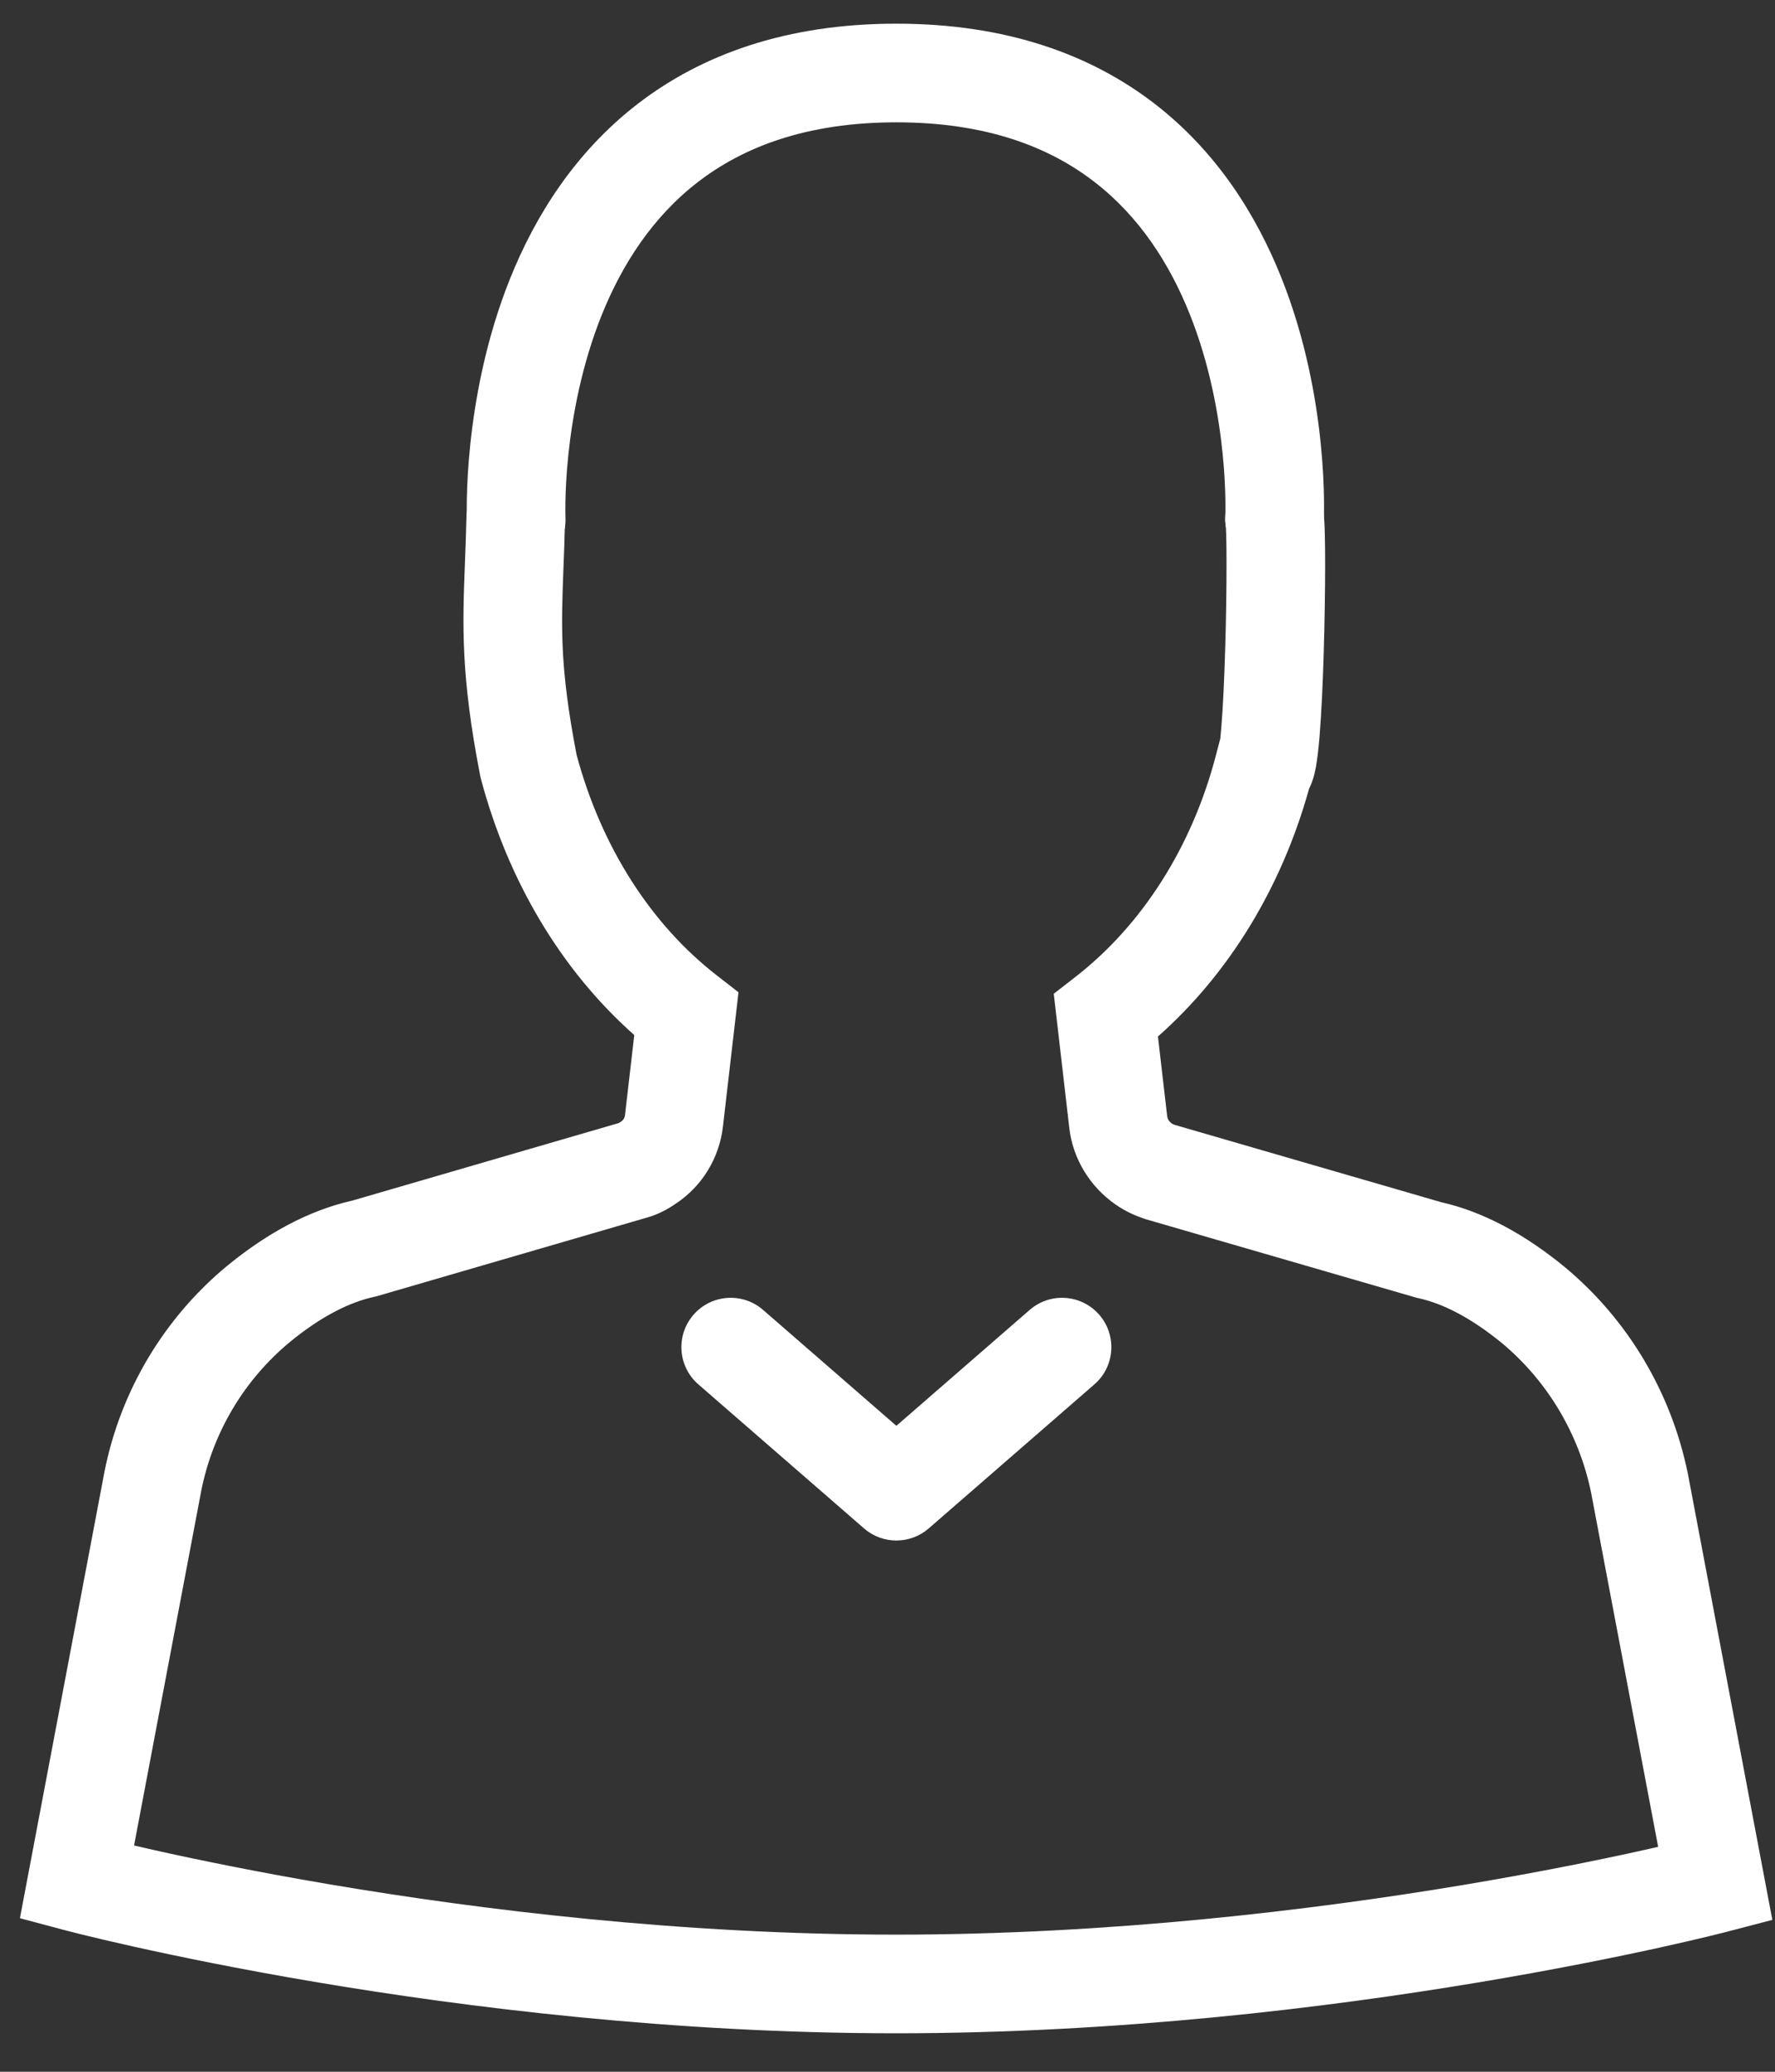 <svg width="36" height="42" viewBox="0 0 36 42" fill="none" xmlns="http://www.w3.org/2000/svg">
<rect x="0" y="0" width="36" height="42" fill="#333333" stroke="none"/>
<path fill-rule="evenodd" clip-rule="evenodd" d="M14.065 26.654C14.427 26.237 15.059 26.193 15.476 26.555L18.18 28.905L20.884 26.555C21.301 26.193 21.932 26.237 22.295 26.654C22.657 27.071 22.613 27.703 22.196 28.065L18.836 30.985C18.46 31.312 17.9 31.312 17.524 30.985L14.164 28.065C13.747 27.703 13.703 27.071 14.065 26.654Z" fill="white"/>
<path fill-rule="evenodd" clip-rule="evenodd" d="M10.482 9.51C11.034 9.522 11.472 9.98 11.46 10.532C11.452 10.897 11.44 11.217 11.428 11.513C11.382 12.729 11.352 13.526 11.695 15.306C12.199 17.176 13.204 18.737 14.534 19.771L14.978 20.116L14.663 22.834C14.663 22.834 14.663 22.834 14.663 22.834C14.591 23.469 14.246 24.042 13.711 24.398C13.56 24.503 13.348 24.625 13.085 24.694L7.635 26.28L7.599 26.288C7.097 26.395 6.519 26.683 5.894 27.194C4.955 27.965 4.317 29.038 4.082 30.221L2.719 37.413C2.843 37.442 2.979 37.473 3.126 37.506C3.976 37.696 5.203 37.95 6.705 38.204C9.714 38.713 13.808 39.22 18.17 39.22C22.533 39.22 26.63 38.72 29.642 38.219C31.146 37.968 32.375 37.718 33.225 37.531C33.372 37.498 33.507 37.468 33.63 37.44L32.269 30.254C32.023 29.067 31.383 27.993 30.454 27.222C29.826 26.709 29.257 26.424 28.767 26.317L28.734 26.31L23.232 24.715L23.214 24.709C23.032 24.648 22.828 24.56 22.629 24.421C22.113 24.064 21.761 23.502 21.687 22.867L21.372 20.146L21.816 19.801C23.155 18.759 24.172 17.186 24.662 15.308L24.75 14.972C24.756 14.909 24.763 14.836 24.77 14.751C24.805 14.333 24.831 13.754 24.849 13.149C24.867 12.547 24.876 11.935 24.876 11.455C24.876 11.214 24.874 11.011 24.87 10.862C24.866 10.734 24.862 10.686 24.863 10.686C24.864 10.686 24.866 10.7 24.87 10.722C24.759 10.181 25.107 9.652 25.648 9.541C26.189 9.429 26.718 9.777 26.829 10.318C26.86 10.467 26.866 10.681 26.869 10.809C26.874 10.983 26.876 11.206 26.876 11.456C26.876 11.957 26.866 12.589 26.848 13.208C26.83 13.825 26.802 14.444 26.764 14.915C26.745 15.144 26.721 15.367 26.69 15.543C26.675 15.622 26.651 15.745 26.604 15.868C26.594 15.893 26.577 15.937 26.55 15.99C25.997 17.98 24.934 19.732 23.485 21.013L23.673 22.633C23.673 22.633 23.673 22.633 23.673 22.633C23.678 22.677 23.706 22.734 23.768 22.777L23.773 22.781C23.773 22.781 23.777 22.784 23.788 22.789C23.797 22.793 23.811 22.799 23.831 22.806L29.228 24.371C30.104 24.569 30.943 25.038 31.723 25.676L31.728 25.68C33.016 26.747 33.894 28.229 34.229 29.859L34.231 29.866L35.946 38.921L35.043 39.157L34.79 38.19C35.043 39.157 35.043 39.157 35.043 39.157L35.035 39.159L35.016 39.164L34.945 39.182C34.883 39.198 34.793 39.221 34.675 39.249C34.439 39.306 34.095 39.387 33.655 39.484C32.776 39.677 31.513 39.934 29.97 40.191C26.889 40.705 22.677 41.22 18.17 41.22C13.662 41.22 9.451 40.697 6.372 40.176C4.83 39.915 3.569 39.654 2.69 39.458C2.25 39.36 1.906 39.278 1.671 39.22C1.553 39.191 1.462 39.168 1.401 39.152L1.329 39.133L1.31 39.128L1.304 39.127C1.303 39.127 1.303 39.126 1.56 38.16L1.304 39.127L0.404 38.887L2.119 29.835C2.444 28.2 3.325 26.715 4.625 25.647L4.627 25.646C5.411 25.006 6.259 24.538 7.143 24.34L12.553 22.766C12.553 22.766 12.554 22.766 12.554 22.765C12.559 22.762 12.567 22.757 12.576 22.751L12.589 22.742L12.602 22.734C12.64 22.709 12.669 22.666 12.676 22.607L12.864 20.983C11.372 19.662 10.3 17.844 9.753 15.787L9.745 15.754L9.738 15.721C9.342 13.681 9.381 12.673 9.43 11.405C9.441 11.117 9.453 10.817 9.46 10.488C9.472 9.936 9.93 9.498 10.482 9.51Z" fill="white"/>
<path fill-rule="evenodd" clip-rule="evenodd" d="M12.94 2.101C14.235 1.106 15.951 0.48 18.18 0.48C20.408 0.48 22.122 1.105 23.414 2.1C24.694 3.087 25.491 4.384 25.988 5.629C26.485 6.873 26.698 8.102 26.788 9.008C26.834 9.464 26.849 9.846 26.853 10.117C26.855 10.253 26.854 10.361 26.853 10.438C26.852 10.477 26.851 10.507 26.85 10.529L26.849 10.556L26.849 10.565L26.849 10.568L26.849 10.569C26.849 10.569 26.849 10.57 25.862 10.521L26.849 10.57C26.821 11.121 26.352 11.546 25.8 11.519C25.249 11.491 24.825 11.023 24.851 10.472C24.851 10.472 24.851 10.471 24.851 10.47L25.85 10.52C24.851 10.47 24.851 10.471 24.851 10.471L24.851 10.471L24.851 10.47L24.851 10.459C24.852 10.447 24.852 10.426 24.853 10.399C24.854 10.343 24.855 10.257 24.853 10.146C24.85 9.923 24.837 9.598 24.798 9.207C24.719 8.418 24.537 7.387 24.131 6.371C23.726 5.356 23.113 4.393 22.193 3.685C21.286 2.985 20.012 2.48 18.18 2.48C16.348 2.48 15.071 2.986 14.159 3.687C13.235 4.397 12.617 5.363 12.207 6.379C11.797 7.397 11.61 8.43 11.527 9.22C11.486 9.612 11.472 9.936 11.468 10.16C11.466 10.271 11.466 10.357 11.467 10.413C11.467 10.441 11.468 10.461 11.468 10.473L11.469 10.485L10.472 10.53C11.469 10.485 11.469 10.485 11.469 10.486C11.493 11.037 11.066 11.504 10.515 11.529C9.963 11.554 9.496 11.127 9.471 10.575L10.47 10.53C9.471 10.575 9.471 10.575 9.471 10.574L9.471 10.573L9.471 10.57L9.47 10.562L9.469 10.535C9.469 10.513 9.468 10.482 9.467 10.444C9.466 10.367 9.466 10.258 9.468 10.122C9.473 9.851 9.49 9.469 9.538 9.012C9.633 8.105 9.85 6.876 10.352 5.631C10.855 4.385 11.657 3.088 12.94 2.101ZM11.469 10.486C11.469 10.485 11.469 10.485 11.469 10.485L11.469 10.485C11.469 10.486 11.469 10.487 11.469 10.487L11.469 10.486L11.469 10.486Z" fill="white"/>
</svg>
